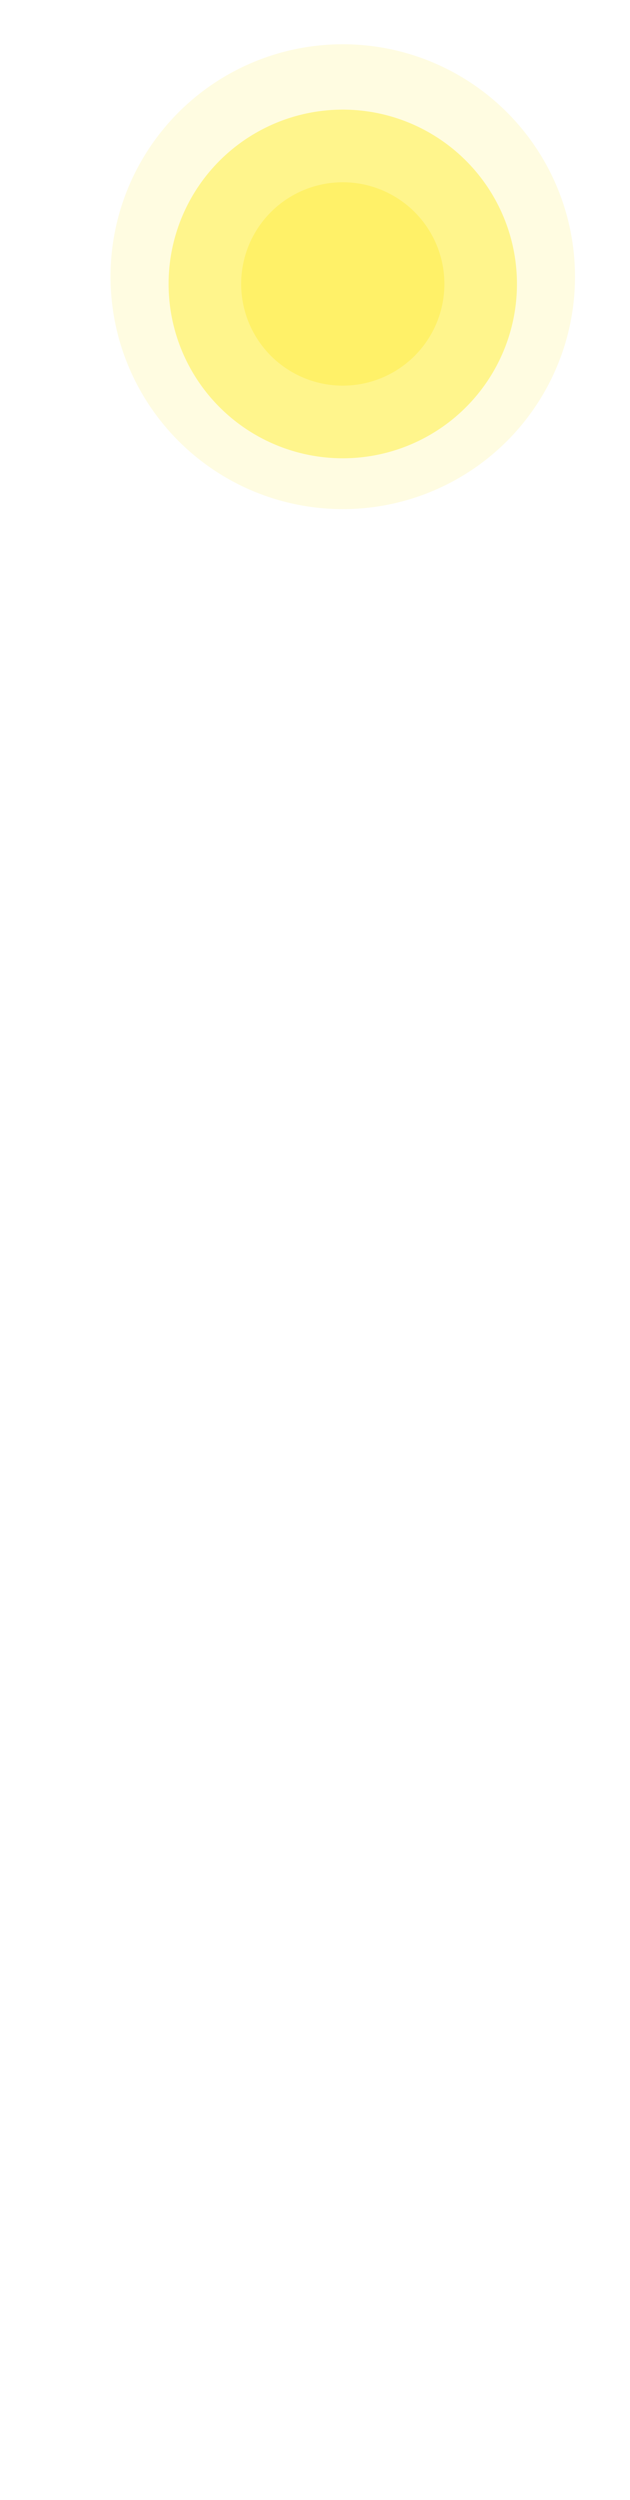 <?xml version="1.0" encoding="UTF-8"?> <svg xmlns="http://www.w3.org/2000/svg" width="57" height="226" viewBox="0 0 57 226" fill="none"> <g opacity="0.5"> <mask id="path-1-outside-1_3324_1600" maskUnits="userSpaceOnUse" x="12.359" y="55" width="37" height="169" fill="black"> <rect fill="white" x="12.359" y="55" width="37" height="169"></rect> <path d="M12.928 69.542C12.928 61.382 18.583 55.684 28.038 55.684C37.493 55.684 43.148 61.382 43.148 69.542C43.148 77.701 37.493 83.357 28.038 83.357C18.583 83.357 12.928 77.701 12.928 69.542ZM28.038 60.994C21.087 60.994 16.425 64.232 16.425 69.542C16.425 74.809 21.087 78.047 28.038 78.047C34.989 78.047 39.651 74.809 39.651 69.542C39.651 64.232 34.989 60.994 28.038 60.994ZM13.359 87.75L42.716 87.75L42.716 92.801L30.153 92.801L30.153 105.839L42.716 105.839L42.716 110.933L13.359 110.933L13.359 105.839L26.354 105.839L26.354 92.801L13.359 92.801L13.359 87.75ZM13.23 116.162C13.23 115.428 13.273 114.651 13.402 114.046L17.504 114.046C17.418 114.521 17.418 114.953 17.418 115.471C17.418 117.889 19.922 119.357 25.491 119.831C30.11 120.263 36.111 120.35 42.716 120.479L42.716 138.741L13.359 138.741L13.359 133.647L38.961 133.647L38.961 124.494C34.471 124.451 29.851 124.321 24.843 123.933C17.461 123.372 13.23 121.558 13.23 116.162ZM13.359 142.002L42.716 152.665L42.716 157.112L13.359 167.819L13.359 162.552L21.174 159.875L21.174 149.082L13.359 146.405L13.359 142.002ZM24.93 150.42L24.93 158.537L36.759 154.479L24.93 150.42ZM13.359 171.101L42.716 171.101L42.716 175.979L19.835 175.979L42.716 189.147L42.716 194.327L13.359 194.327L13.359 189.449L36.241 189.449L13.359 176.281L13.359 171.101ZM48.933 176.281L48.933 179.994C47.422 180.167 46.602 181.03 46.602 182.844C46.602 184.657 47.422 185.563 48.933 185.736L48.933 189.406C45.739 189.363 44.012 186.902 44.012 182.844C44.012 178.785 45.739 176.368 48.933 176.281ZM13.359 199.77L42.716 199.77L42.716 204.821L30.153 204.821L30.153 217.859L42.716 217.859L42.716 222.953L13.359 222.953L13.359 217.859L26.354 217.859L26.354 204.821L13.359 204.821L13.359 199.77Z"></path> </mask> <path d="M13.328 69.542C13.328 65.558 14.706 62.204 17.212 59.844C19.719 57.483 23.391 56.084 28.038 56.084L28.038 55.284C23.23 55.284 19.347 56.734 16.663 59.262C13.977 61.791 12.528 65.367 12.528 69.542L13.328 69.542ZM28.038 56.084C32.685 56.084 36.357 57.483 38.864 59.844C41.37 62.204 42.748 65.558 42.748 69.542L43.548 69.542C43.548 65.367 42.099 61.791 39.413 59.262C36.729 56.734 32.846 55.284 28.038 55.284L28.038 56.084ZM42.748 69.542C42.748 73.526 41.37 76.869 38.865 79.218C36.358 81.568 32.686 82.957 28.038 82.957L28.038 83.757C32.845 83.757 36.728 82.318 39.412 79.801C42.099 77.282 43.548 73.718 43.548 69.542L42.748 69.542ZM28.038 82.957C23.39 82.957 19.718 81.568 17.211 79.218C14.706 76.869 13.328 73.526 13.328 69.542L12.528 69.542C12.528 73.718 13.977 77.282 16.664 79.801C19.348 82.318 23.231 83.757 28.038 83.757L28.038 82.957ZM28.038 60.594C24.506 60.594 21.512 61.416 19.39 62.953C17.255 64.499 16.025 66.754 16.025 69.542L16.825 69.542C16.825 67.019 17.925 65.001 19.859 63.601C21.806 62.191 24.619 61.394 28.038 61.394L28.038 60.594ZM16.025 69.542C16.025 72.309 17.256 74.554 19.391 76.094C21.513 77.625 24.506 78.447 28.038 78.447L28.038 77.647C24.619 77.647 21.806 76.85 19.859 75.445C17.924 74.049 16.825 72.042 16.825 69.542L16.025 69.542ZM28.038 78.447C31.57 78.447 34.563 77.625 36.685 76.094C38.82 74.554 40.051 72.309 40.051 69.542L39.251 69.542C39.251 72.042 38.152 74.049 36.217 75.445C34.27 76.85 31.457 77.647 28.038 77.647L28.038 78.447ZM40.051 69.542C40.051 66.754 38.821 64.499 36.686 62.953C34.563 61.416 31.57 60.594 28.038 60.594L28.038 61.394C31.457 61.394 34.27 62.191 36.217 63.601C38.151 65.001 39.251 67.019 39.251 69.542L40.051 69.542ZM13.359 87.75L13.359 87.35L12.959 87.35L12.959 87.75L13.359 87.75ZM42.716 87.75L43.116 87.75L43.116 87.35L42.716 87.35L42.716 87.75ZM42.716 92.801L42.716 93.201L43.116 93.201L43.116 92.801L42.716 92.801ZM30.153 92.801L30.153 92.401L29.753 92.401L29.753 92.801L30.153 92.801ZM30.153 105.839L29.753 105.839L29.753 106.239L30.153 106.239L30.153 105.839ZM42.716 105.839L43.116 105.839L43.116 105.439L42.716 105.439L42.716 105.839ZM42.716 110.933L42.716 111.333L43.116 111.333L43.116 110.933L42.716 110.933ZM13.359 110.933L12.959 110.933L12.959 111.333L13.359 111.333L13.359 110.933ZM13.359 105.839L13.359 105.439L12.959 105.439L12.959 105.839L13.359 105.839ZM26.354 105.839L26.354 106.239L26.754 106.239L26.754 105.839L26.354 105.839ZM26.354 92.801L26.754 92.801L26.754 92.401L26.354 92.401L26.354 92.801ZM13.359 92.801L12.959 92.801L12.959 93.201L13.359 93.201L13.359 92.801ZM13.359 88.15L42.716 88.15L42.716 87.35L13.359 87.35L13.359 88.15ZM42.316 87.75L42.316 92.801L43.116 92.801L43.116 87.75L42.316 87.75ZM42.716 92.401L30.153 92.401L30.153 93.201L42.716 93.201L42.716 92.401ZM29.753 92.801L29.753 105.839L30.553 105.839L30.553 92.801L29.753 92.801ZM30.153 106.239L42.716 106.239L42.716 105.439L30.153 105.439L30.153 106.239ZM42.316 105.839L42.316 110.933L43.116 110.933L43.116 105.839L42.316 105.839ZM42.716 110.533L13.359 110.533L13.359 111.333L42.716 111.333L42.716 110.533ZM13.759 110.933L13.759 105.839L12.959 105.839L12.959 110.933L13.759 110.933ZM13.359 106.239L26.354 106.239L26.354 105.439L13.359 105.439L13.359 106.239ZM26.754 105.839L26.754 92.801L25.954 92.801L25.954 105.839L26.754 105.839ZM26.354 92.401L13.359 92.401L13.359 93.201L26.354 93.201L26.354 92.401ZM13.759 92.801L13.759 87.75L12.959 87.75L12.959 92.801L13.759 92.801ZM13.402 114.046L13.402 113.646L13.079 113.646L13.011 113.963L13.402 114.046ZM17.504 114.046L17.897 114.118L17.983 113.646L17.504 113.646L17.504 114.046ZM25.491 119.831L25.528 119.433L25.525 119.433L25.491 119.831ZM42.716 120.479L43.116 120.479L43.116 120.087L42.724 120.079L42.716 120.479ZM42.716 138.741L42.716 139.141L43.116 139.141L43.116 138.741L42.716 138.741ZM13.359 138.741L12.959 138.741L12.959 139.141L13.359 139.141L13.359 138.741ZM13.359 133.647L13.359 133.247L12.959 133.247L12.959 133.647L13.359 133.647ZM38.961 133.647L38.961 134.047L39.361 134.047L39.361 133.647L38.961 133.647ZM38.961 124.494L39.361 124.494L39.361 124.098L38.964 124.094L38.961 124.494ZM24.843 123.933L24.874 123.534L24.873 123.534L24.843 123.933ZM13.63 116.162C13.63 115.437 13.673 114.693 13.794 114.13L13.011 113.963C12.873 114.608 12.83 115.419 12.83 116.162L13.63 116.162ZM13.402 114.446L17.504 114.446L17.504 113.646L13.402 113.646L13.402 114.446ZM17.11 113.975C17.017 114.491 17.018 114.958 17.018 115.471L17.818 115.471C17.818 114.948 17.819 114.552 17.897 114.118L17.11 113.975ZM17.018 115.471C17.018 116.857 17.752 117.948 19.173 118.73C20.569 119.499 22.654 119.991 25.457 120.23L25.525 119.433C22.758 119.197 20.807 118.717 19.559 118.029C18.335 117.355 17.818 116.503 17.818 115.471L17.018 115.471ZM25.453 120.23C30.091 120.663 36.111 120.75 42.709 120.879L42.724 120.079C36.111 119.949 30.129 119.863 25.528 119.433L25.453 120.23ZM42.316 120.479L42.316 138.741L43.116 138.741L43.116 120.479L42.316 120.479ZM42.716 138.341L13.359 138.341L13.359 139.141L42.716 139.141L42.716 138.341ZM13.759 138.741L13.759 133.647L12.959 133.647L12.959 138.741L13.759 138.741ZM13.359 134.047L38.961 134.047L38.961 133.247L13.359 133.247L13.359 134.047ZM39.361 133.647L39.361 124.494L38.56 124.494L38.56 133.647L39.361 133.647ZM38.964 124.094C34.48 124.051 29.87 123.922 24.874 123.534L24.812 124.332C29.832 124.721 34.462 124.851 38.957 124.894L38.964 124.094ZM24.873 123.534C21.192 123.254 18.37 122.665 16.475 121.518C15.536 120.95 14.831 120.249 14.357 119.382C13.884 118.514 13.63 117.458 13.63 116.162L12.83 116.162C12.83 117.564 13.105 118.758 13.655 119.766C14.206 120.774 15.02 121.573 16.061 122.203C18.127 123.453 21.111 124.05 24.813 124.332L24.873 123.534ZM13.359 142.002L13.496 141.626L12.959 141.431L12.959 142.002L13.359 142.002ZM42.716 152.665L43.116 152.665L43.116 152.385L42.853 152.289L42.716 152.665ZM42.716 157.112L42.853 157.488L43.116 157.392L43.116 157.112L42.716 157.112ZM13.359 167.819L12.959 167.819L12.959 168.39L13.496 168.194L13.359 167.819ZM13.359 162.552L13.23 162.173L12.959 162.266L12.959 162.552L13.359 162.552ZM21.174 159.875L21.303 160.253L21.573 160.161L21.573 159.875L21.174 159.875ZM21.174 149.082L21.573 149.082L21.573 148.796L21.303 148.704L21.174 149.082ZM13.359 146.405L12.959 146.405L12.959 146.691L13.23 146.784L13.359 146.405ZM24.93 150.42L25.059 150.042L24.529 149.86L24.529 150.42L24.93 150.42ZM24.93 158.537L24.529 158.537L24.529 159.097L25.059 158.915L24.93 158.537ZM36.759 154.478L36.889 154.857L37.991 154.478L36.889 154.1L36.759 154.478ZM13.223 142.378L42.58 153.041L42.853 152.289L13.496 141.626L13.223 142.378ZM42.316 152.665L42.316 157.112L43.116 157.112L43.116 152.665L42.316 152.665ZM42.579 156.736L13.222 167.443L13.496 168.194L42.853 157.488L42.579 156.736ZM13.759 167.819L13.759 162.552L12.959 162.552L12.959 167.819L13.759 167.819ZM13.489 162.93L21.303 160.253L21.044 159.497L13.23 162.173L13.489 162.93ZM21.573 159.875L21.573 149.082L20.773 149.082L20.773 159.875L21.573 159.875ZM21.303 148.704L13.489 146.027L13.23 146.784L21.044 149.46L21.303 148.704ZM13.759 146.405L13.759 142.002L12.959 142.002L12.959 146.405L13.759 146.405ZM24.529 150.42L24.529 158.537L25.329 158.537L25.329 150.42L24.529 150.42ZM25.059 158.915L36.889 154.857L36.629 154.1L24.8 158.158L25.059 158.915ZM36.889 154.1L25.059 150.042L24.8 150.799L36.629 154.857L36.889 154.1ZM13.359 171.101L13.359 170.701L12.959 170.701L12.959 171.101L13.359 171.101ZM42.716 171.101L43.116 171.101L43.116 170.701L42.716 170.701L42.716 171.101ZM42.716 175.979L42.716 176.379L43.116 176.379L43.116 175.979L42.716 175.979ZM19.835 175.979L19.835 175.579L18.338 175.579L19.636 176.326L19.835 175.979ZM42.716 189.147L43.116 189.147L43.116 188.915L42.916 188.8L42.716 189.147ZM42.716 194.327L42.716 194.727L43.116 194.727L43.116 194.327L42.716 194.327ZM13.359 194.327L12.959 194.327L12.959 194.727L13.359 194.727L13.359 194.327ZM13.359 189.449L13.359 189.049L12.959 189.049L12.959 189.449L13.359 189.449ZM36.241 189.449L36.241 189.849L37.738 189.849L36.44 189.102L36.241 189.449ZM13.359 176.281L12.959 176.281L12.959 176.513L13.16 176.628L13.359 176.281ZM48.933 176.281L49.333 176.281L49.333 175.87L48.922 175.882L48.933 176.281ZM48.933 179.994L48.979 180.392L49.333 180.351L49.333 179.994L48.933 179.994ZM48.933 185.736L49.333 185.736L49.333 185.379L48.979 185.339L48.933 185.736ZM48.933 189.406L48.928 189.806L49.333 189.811L49.333 189.406L48.933 189.406ZM13.359 171.501L42.716 171.501L42.716 170.701L13.359 170.701L13.359 171.501ZM42.316 171.101L42.316 175.979L43.116 175.979L43.116 171.101L42.316 171.101ZM42.716 175.579L19.835 175.579L19.835 176.379L42.716 176.379L42.716 175.579ZM19.636 176.326L42.517 189.493L42.916 188.8L20.035 175.633L19.636 176.326ZM42.316 189.147L42.316 194.327L43.116 194.327L43.116 189.147L42.316 189.147ZM42.716 193.927L13.359 193.927L13.359 194.727L42.716 194.727L42.716 193.927ZM13.759 194.327L13.759 189.449L12.959 189.449L12.959 194.327L13.759 194.327ZM13.359 189.849L36.241 189.849L36.241 189.049L13.359 189.049L13.359 189.849ZM36.44 189.102L13.559 175.935L13.16 176.628L36.041 189.796L36.44 189.102ZM13.759 176.281L13.759 171.101L12.959 171.101L12.959 176.281L13.759 176.281ZM48.533 176.281L48.533 179.994L49.333 179.994L49.333 176.281L48.533 176.281ZM48.888 179.597C48.067 179.691 47.376 179.98 46.896 180.545C46.419 181.106 46.202 181.881 46.202 182.844L47.002 182.844C47.002 181.993 47.195 181.429 47.506 181.063C47.814 180.699 48.289 180.471 48.979 180.392L48.888 179.597ZM46.202 182.844C46.202 183.806 46.419 184.589 46.893 185.16C47.371 185.736 48.062 186.039 48.888 186.134L48.979 185.339C48.294 185.26 47.819 185.024 47.509 184.65C47.195 184.271 47.002 183.694 47.002 182.844L46.202 182.844ZM48.533 185.736L48.533 189.406L49.333 189.406L49.333 185.736L48.533 185.736ZM48.939 189.006C47.456 188.986 46.347 188.412 45.596 187.393C44.834 186.358 44.412 184.824 44.412 182.844L43.612 182.844C43.612 184.922 44.053 186.647 44.952 187.868C45.864 189.105 47.216 189.783 48.928 189.806L48.939 189.006ZM44.412 182.844C44.412 180.864 44.834 179.34 45.596 178.311C46.346 177.297 47.457 176.722 48.944 176.681L48.922 175.882C47.215 175.928 45.864 176.604 44.953 177.835C44.053 179.051 43.612 180.765 43.612 182.844L44.412 182.844ZM13.359 199.77L13.359 199.37L12.959 199.37L12.959 199.77L13.359 199.77ZM42.716 199.77L43.116 199.77L43.116 199.37L42.716 199.37L42.716 199.77ZM42.716 204.821L42.716 205.221L43.116 205.221L43.116 204.821L42.716 204.821ZM30.153 204.821L30.153 204.421L29.753 204.421L29.753 204.821L30.153 204.821ZM30.153 217.859L29.753 217.859L29.753 218.259L30.153 218.259L30.153 217.859ZM42.716 217.859L43.116 217.859L43.116 217.459L42.716 217.459L42.716 217.859ZM42.716 222.953L42.716 223.353L43.116 223.353L43.116 222.953L42.716 222.953ZM13.359 222.953L12.959 222.953L12.959 223.353L13.359 223.353L13.359 222.953ZM13.359 217.859L13.359 217.459L12.959 217.459L12.959 217.859L13.359 217.859ZM26.354 217.859L26.354 218.259L26.754 218.259L26.754 217.859L26.354 217.859ZM26.354 204.821L26.754 204.821L26.754 204.421L26.354 204.421L26.354 204.821ZM13.359 204.821L12.959 204.821L12.959 205.221L13.359 205.221L13.359 204.821ZM13.359 200.17L42.716 200.17L42.716 199.37L13.359 199.37L13.359 200.17ZM42.316 199.77L42.316 204.821L43.116 204.821L43.116 199.77L42.316 199.77ZM42.716 204.421L30.153 204.421L30.153 205.221L42.716 205.221L42.716 204.421ZM29.753 204.821L29.753 217.859L30.553 217.859L30.553 204.821L29.753 204.821ZM30.153 218.259L42.716 218.259L42.716 217.459L30.153 217.459L30.153 218.259ZM42.316 217.859L42.316 222.953L43.116 222.953L43.116 217.859L42.316 217.859ZM42.716 222.553L13.359 222.553L13.359 223.353L42.716 223.353L42.716 222.553ZM13.759 222.953L13.759 217.859L12.959 217.859L12.959 222.953L13.759 222.953ZM13.359 218.259L26.354 218.259L26.354 217.459L13.359 217.459L13.359 218.259ZM26.754 217.859L26.754 204.821L25.954 204.821L25.954 217.859L26.754 217.859ZM26.354 204.421L13.359 204.421L13.359 205.221L26.354 205.221L26.354 204.421ZM13.759 204.821L13.759 199.77L12.959 199.77L12.959 204.821L13.759 204.821Z" fill="url(#paint0_linear_3324_1600)" mask="url(#path-1-outside-1_3324_1600)"></path> </g> <g opacity="0.7"> <g opacity="0.4" filter="url(#filter0_f_3324_1600)"> <circle cx="31.012" cy="25.012" r="21.012" fill="#FFEB28" fill-opacity="0.5"></circle> </g> <circle cx="31.013" cy="25.669" r="15.759" fill="#FFEB28" fill-opacity="0.7"></circle> <circle cx="31.013" cy="25.669" r="9.193" fill="#FFEB28"></circle> </g> <defs> <filter id="filter0_f_3324_1600" x="6" y="0" width="50.025" height="50.024" filterUnits="userSpaceOnUse" color-interpolation-filters="sRGB"> <feFlood flood-opacity="0" result="BackgroundImageFix"></feFlood> <feBlend mode="normal" in="SourceGraphic" in2="BackgroundImageFix" result="shape"></feBlend> <feGaussianBlur stdDeviation="2" result="effect1_foregroundBlur_3324_1600"></feGaussianBlur> </filter> <linearGradient id="paint0_linear_3324_1600" x1="52.359" y1="140" x2="0.359" y2="140" gradientUnits="userSpaceOnUse"> <stop stop-color="white"></stop> <stop offset="1" stop-color="white" stop-opacity="0"></stop> </linearGradient> </defs> </svg> 